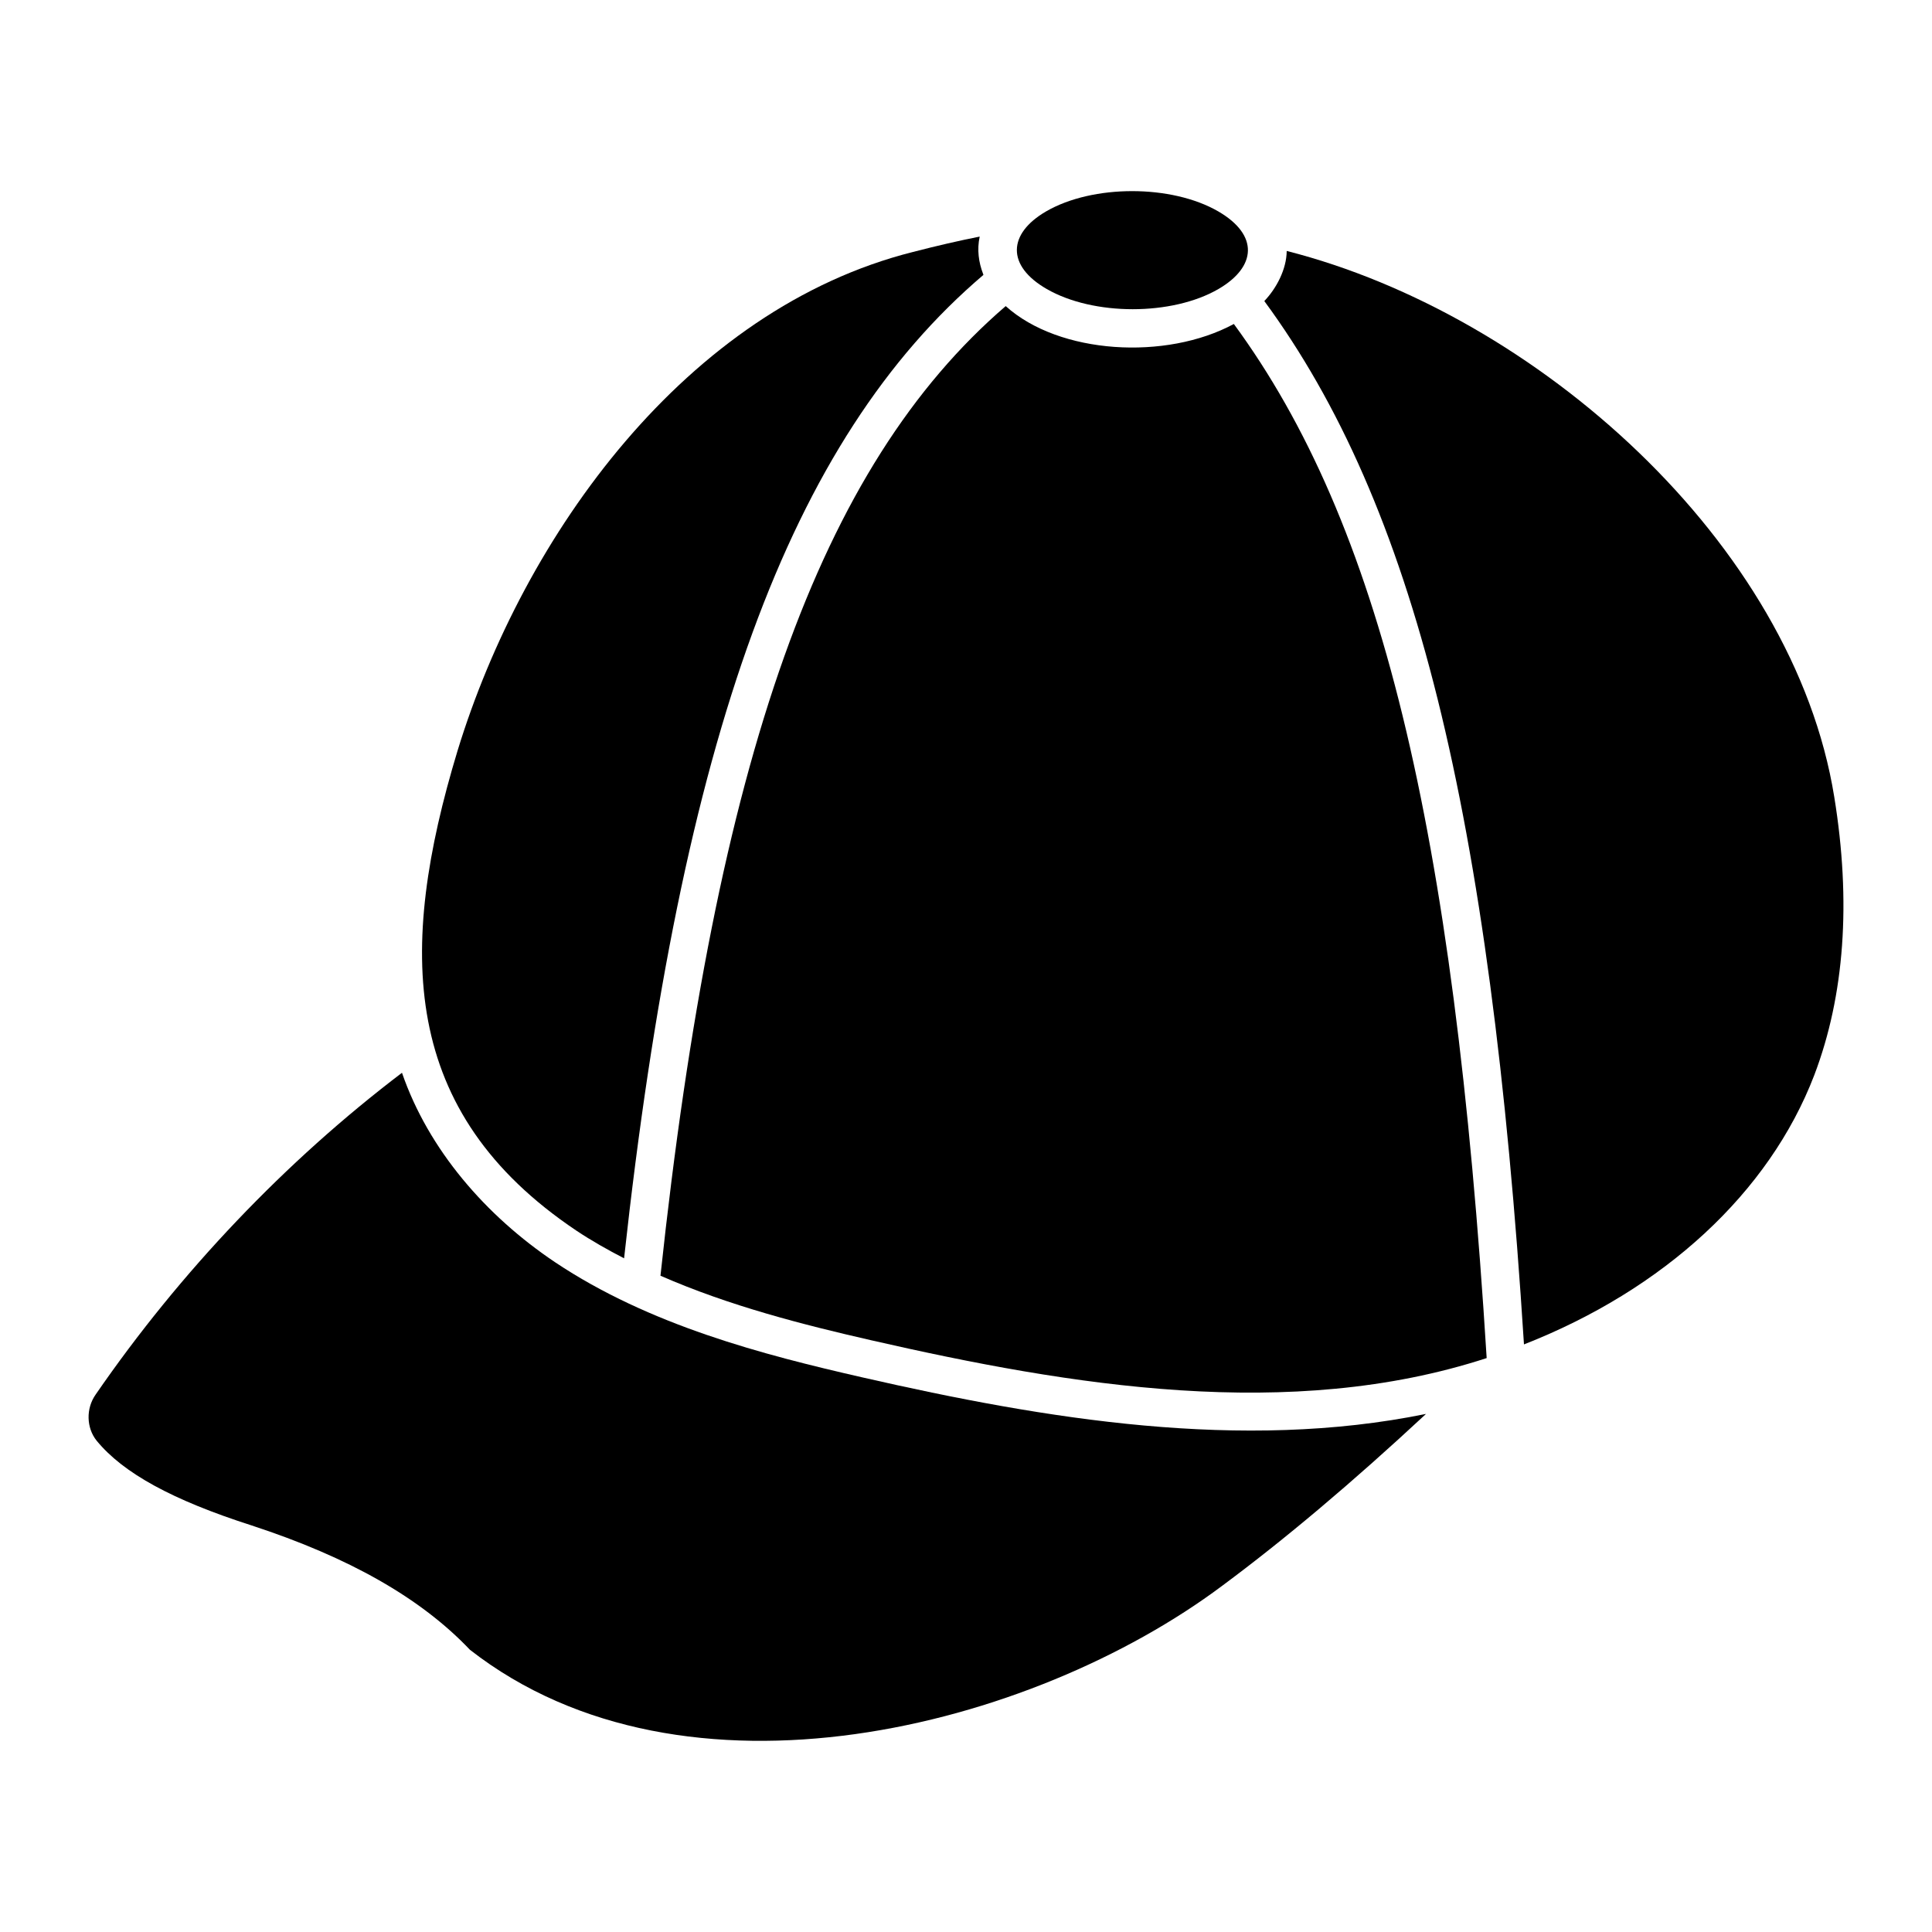 <?xml version="1.0" encoding="UTF-8"?>
<!-- Uploaded to: ICON Repo, www.iconrepo.com, Generator: ICON Repo Mixer Tools -->
<svg fill="#000000" width="800px" height="800px" version="1.1" viewBox="144 144 512 512" xmlns="http://www.w3.org/2000/svg">
 <g>
  <path d="m421.38 220.58c12.371 7.144 33.23 7.152 45.523 0.012 10.086-5.867 10.762-14.32-0.09-20.59-12.352-7.133-33.23-7.144-45.59 0.023-10.184 5.93-10.516 14.406 0.156 20.555z"/>
  <path d="m296.7 470.1c4.066 2.715 8.34 5.109 12.688 7.371 15.145-138.32 43.867-216.93 95.23-260.62-0.039-0.094-0.059-0.188-0.094-0.285-1.156-3.012-1.648-6.367-0.895-9.867-5.481 1.082-11.344 2.434-17.699 4.078-59.914 15.09-103.11 74.777-120.67 132.16-16.012 52.82-15.277 95.805 31.441 127.16z"/>
  <path d="m410.52 225.12c-49.258 42.363-76.816 119.82-91.488 256.96 18.309 8.027 37.965 13.02 55.84 17.102 52.934 12.102 111.11 21.68 163.11 4.723-8.738-141.16-28.324-221.37-67-274.05-17.949 9.707-46.277 8.074-60.457-4.734z"/>
  <path d="m372.62 509.04c-26.328-6.008-56.512-13.816-81.535-30.547-18.312-12.285-33.527-29.789-40.555-50.195-30.801 23.383-58.77 52.734-81.172 85.258-2.617 3.707-2.488 8.848 0.266 12.258 7.027 8.57 20.051 15.703 40.992 22.422 25.973 8.5 44.918 19.285 57.922 32.973 56.902 44.41 148.8 20.848 199.34-16.945 16.656-12.359 34.445-27.352 54.031-45.559-48.863 9.969-100.7 1.441-149.29-9.664z"/>
  <path d="m484.99 210.51c-0.039 4.856-2.723 9.91-5.934 13.273 39.68 53.984 59.84 135.05 68.812 276.5 37.07-14.535 64.988-40.18 76.938-71.371 8.027-21.117 9.812-45.918 5.293-73.707-10.84-67.371-78.973-127.89-145.11-144.7z"/>
 </g>
</svg>